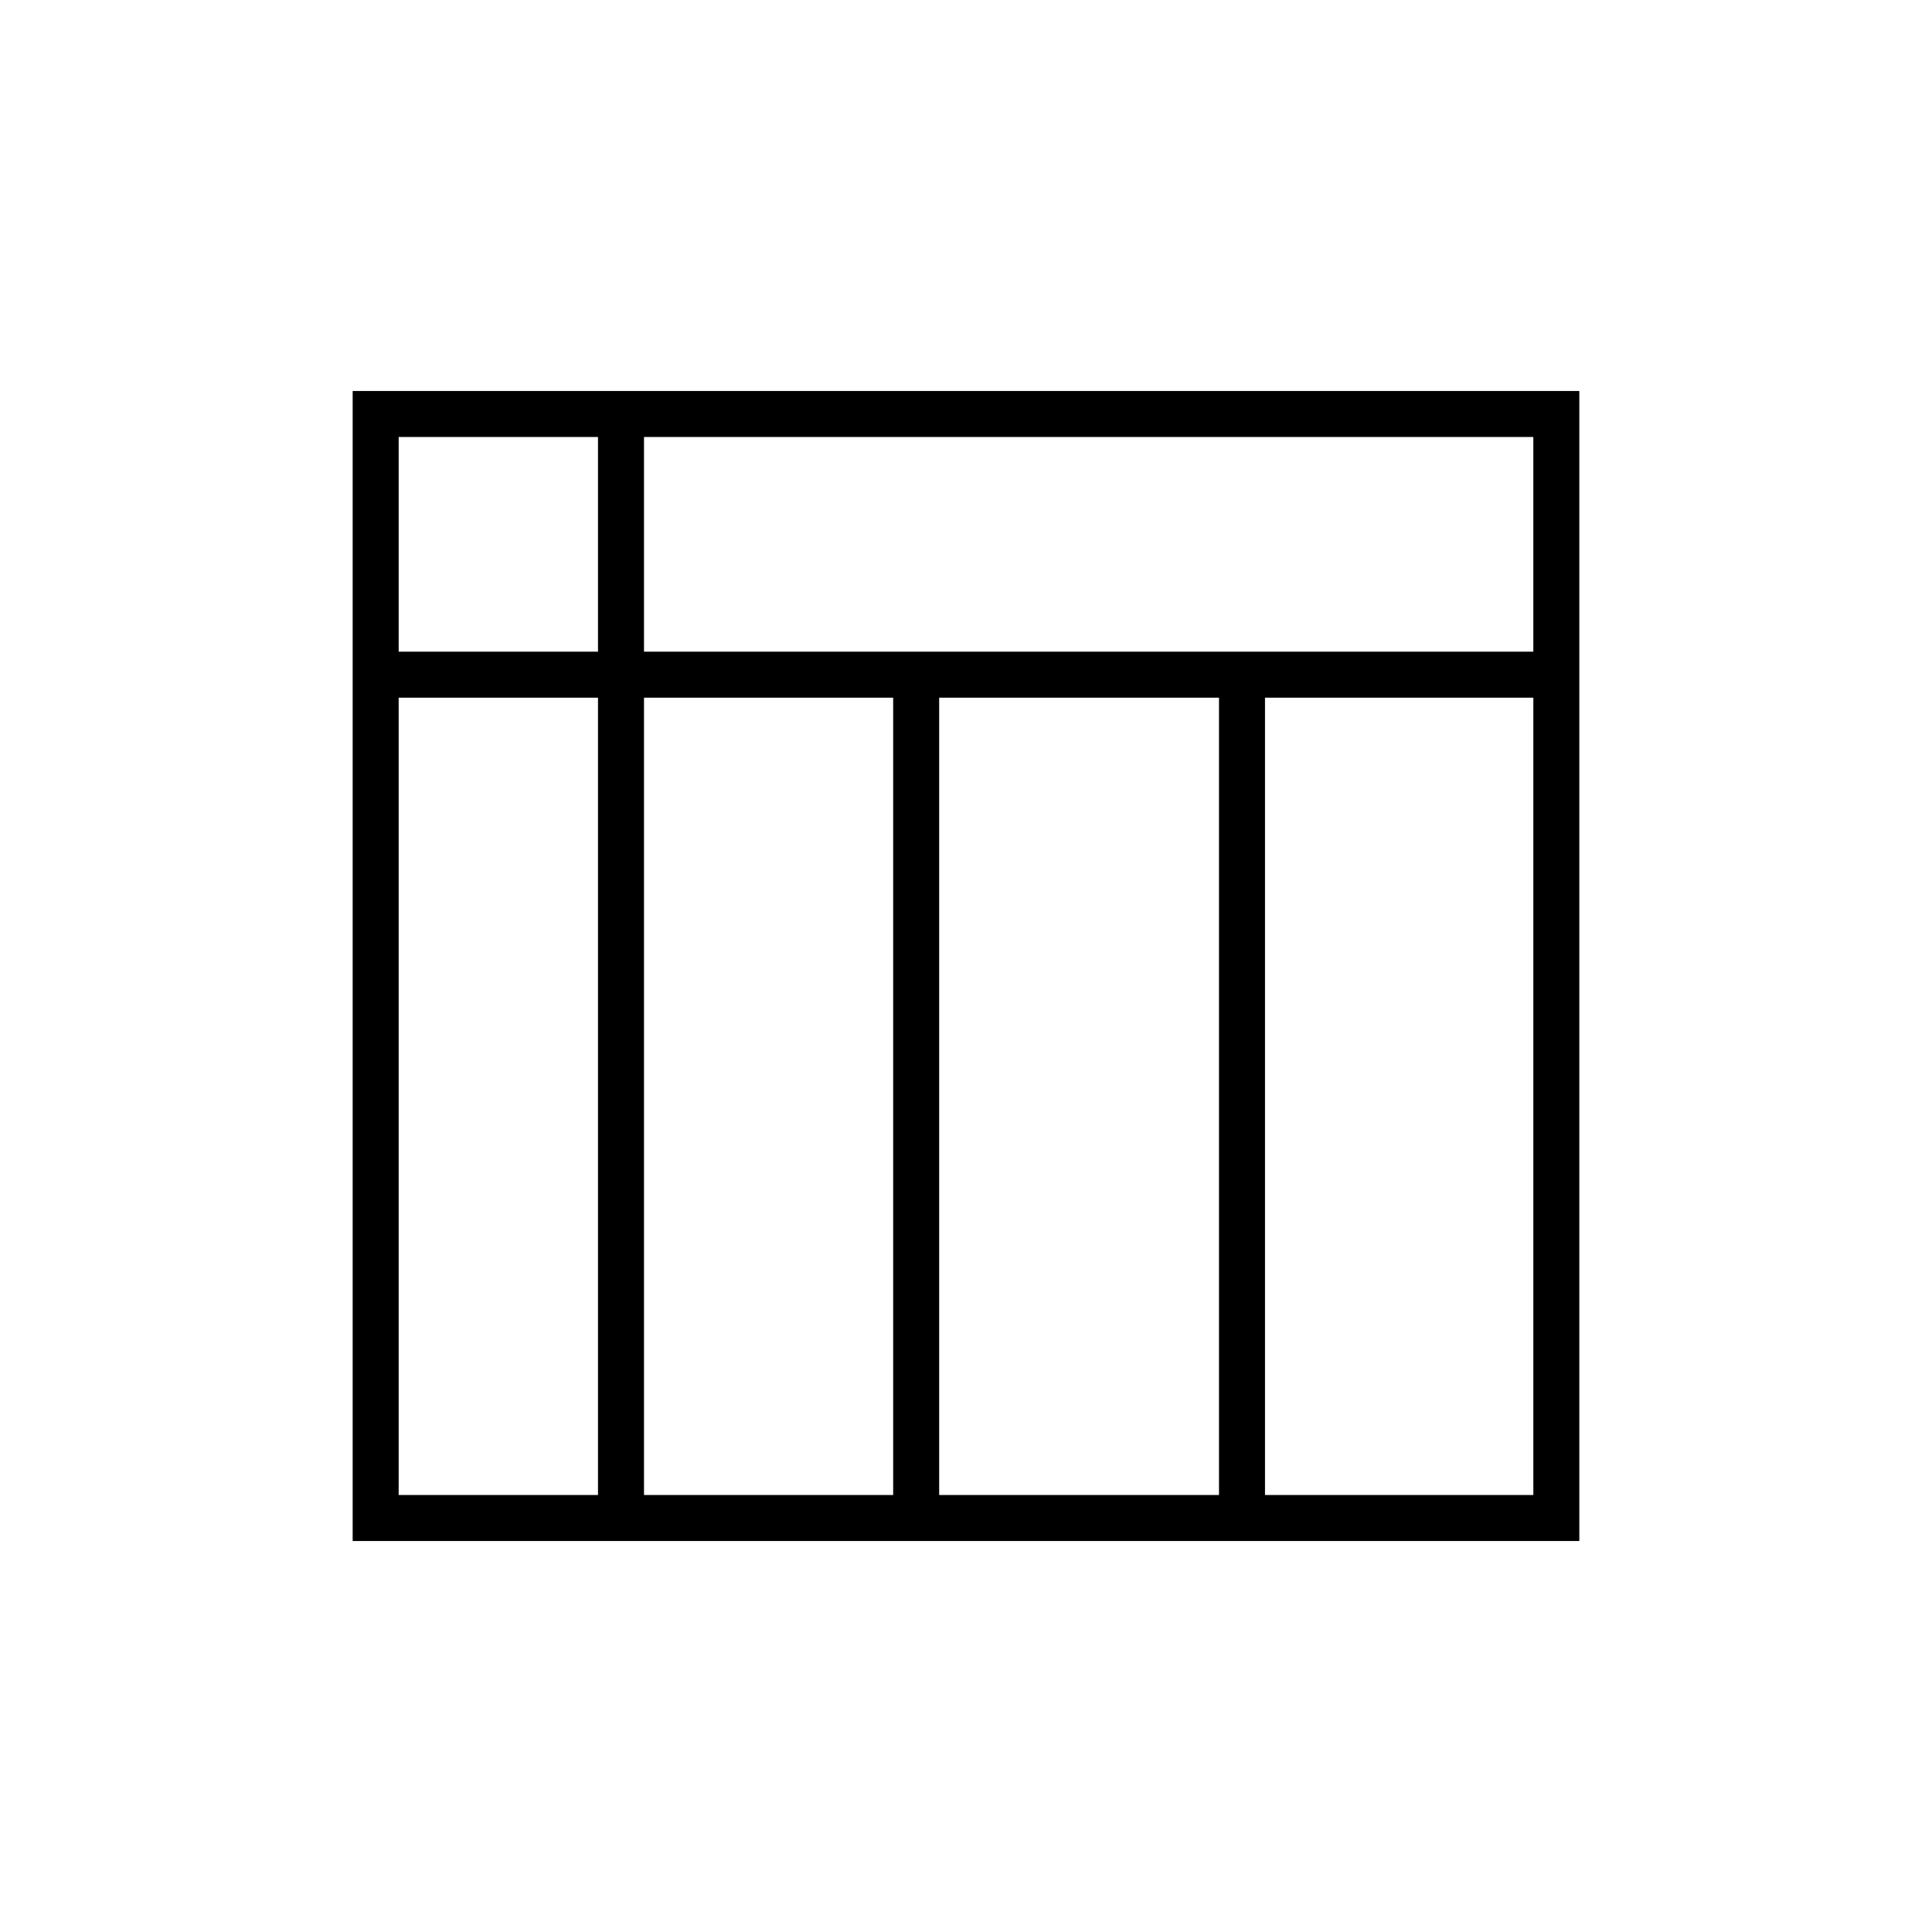 <?xml version="1.0" encoding="utf-8"?>
<!-- Generator: Adobe Illustrator 16.0.0, SVG Export Plug-In . SVG Version: 6.00 Build 0)  -->
<!DOCTYPE svg PUBLIC "-//W3C//DTD SVG 1.1//EN" "http://www.w3.org/Graphics/SVG/1.1/DTD/svg11.dtd">
<svg version="1.1" id="Layer_2" xmlns="http://www.w3.org/2000/svg" xmlns:xlink="http://www.w3.org/1999/xlink" x="0px" y="0px"
	 width="126px" height="126px" viewBox="0 0 126 126" enable-background="new 0 0 126 126" xml:space="preserve">
<path d="M23,25.5v75h80v-75H23z M100,42.5H42v-14h58V42.5z M61.25,45.5H79.5v52H61.25V45.5z M58.25,97.5H42v-52h16.25V97.5z
	 M39,28.5v14H26v-14H39z M26,45.5h13v52H26V45.5z M82.5,97.5v-52H100v52H82.5z"/>
</svg>
